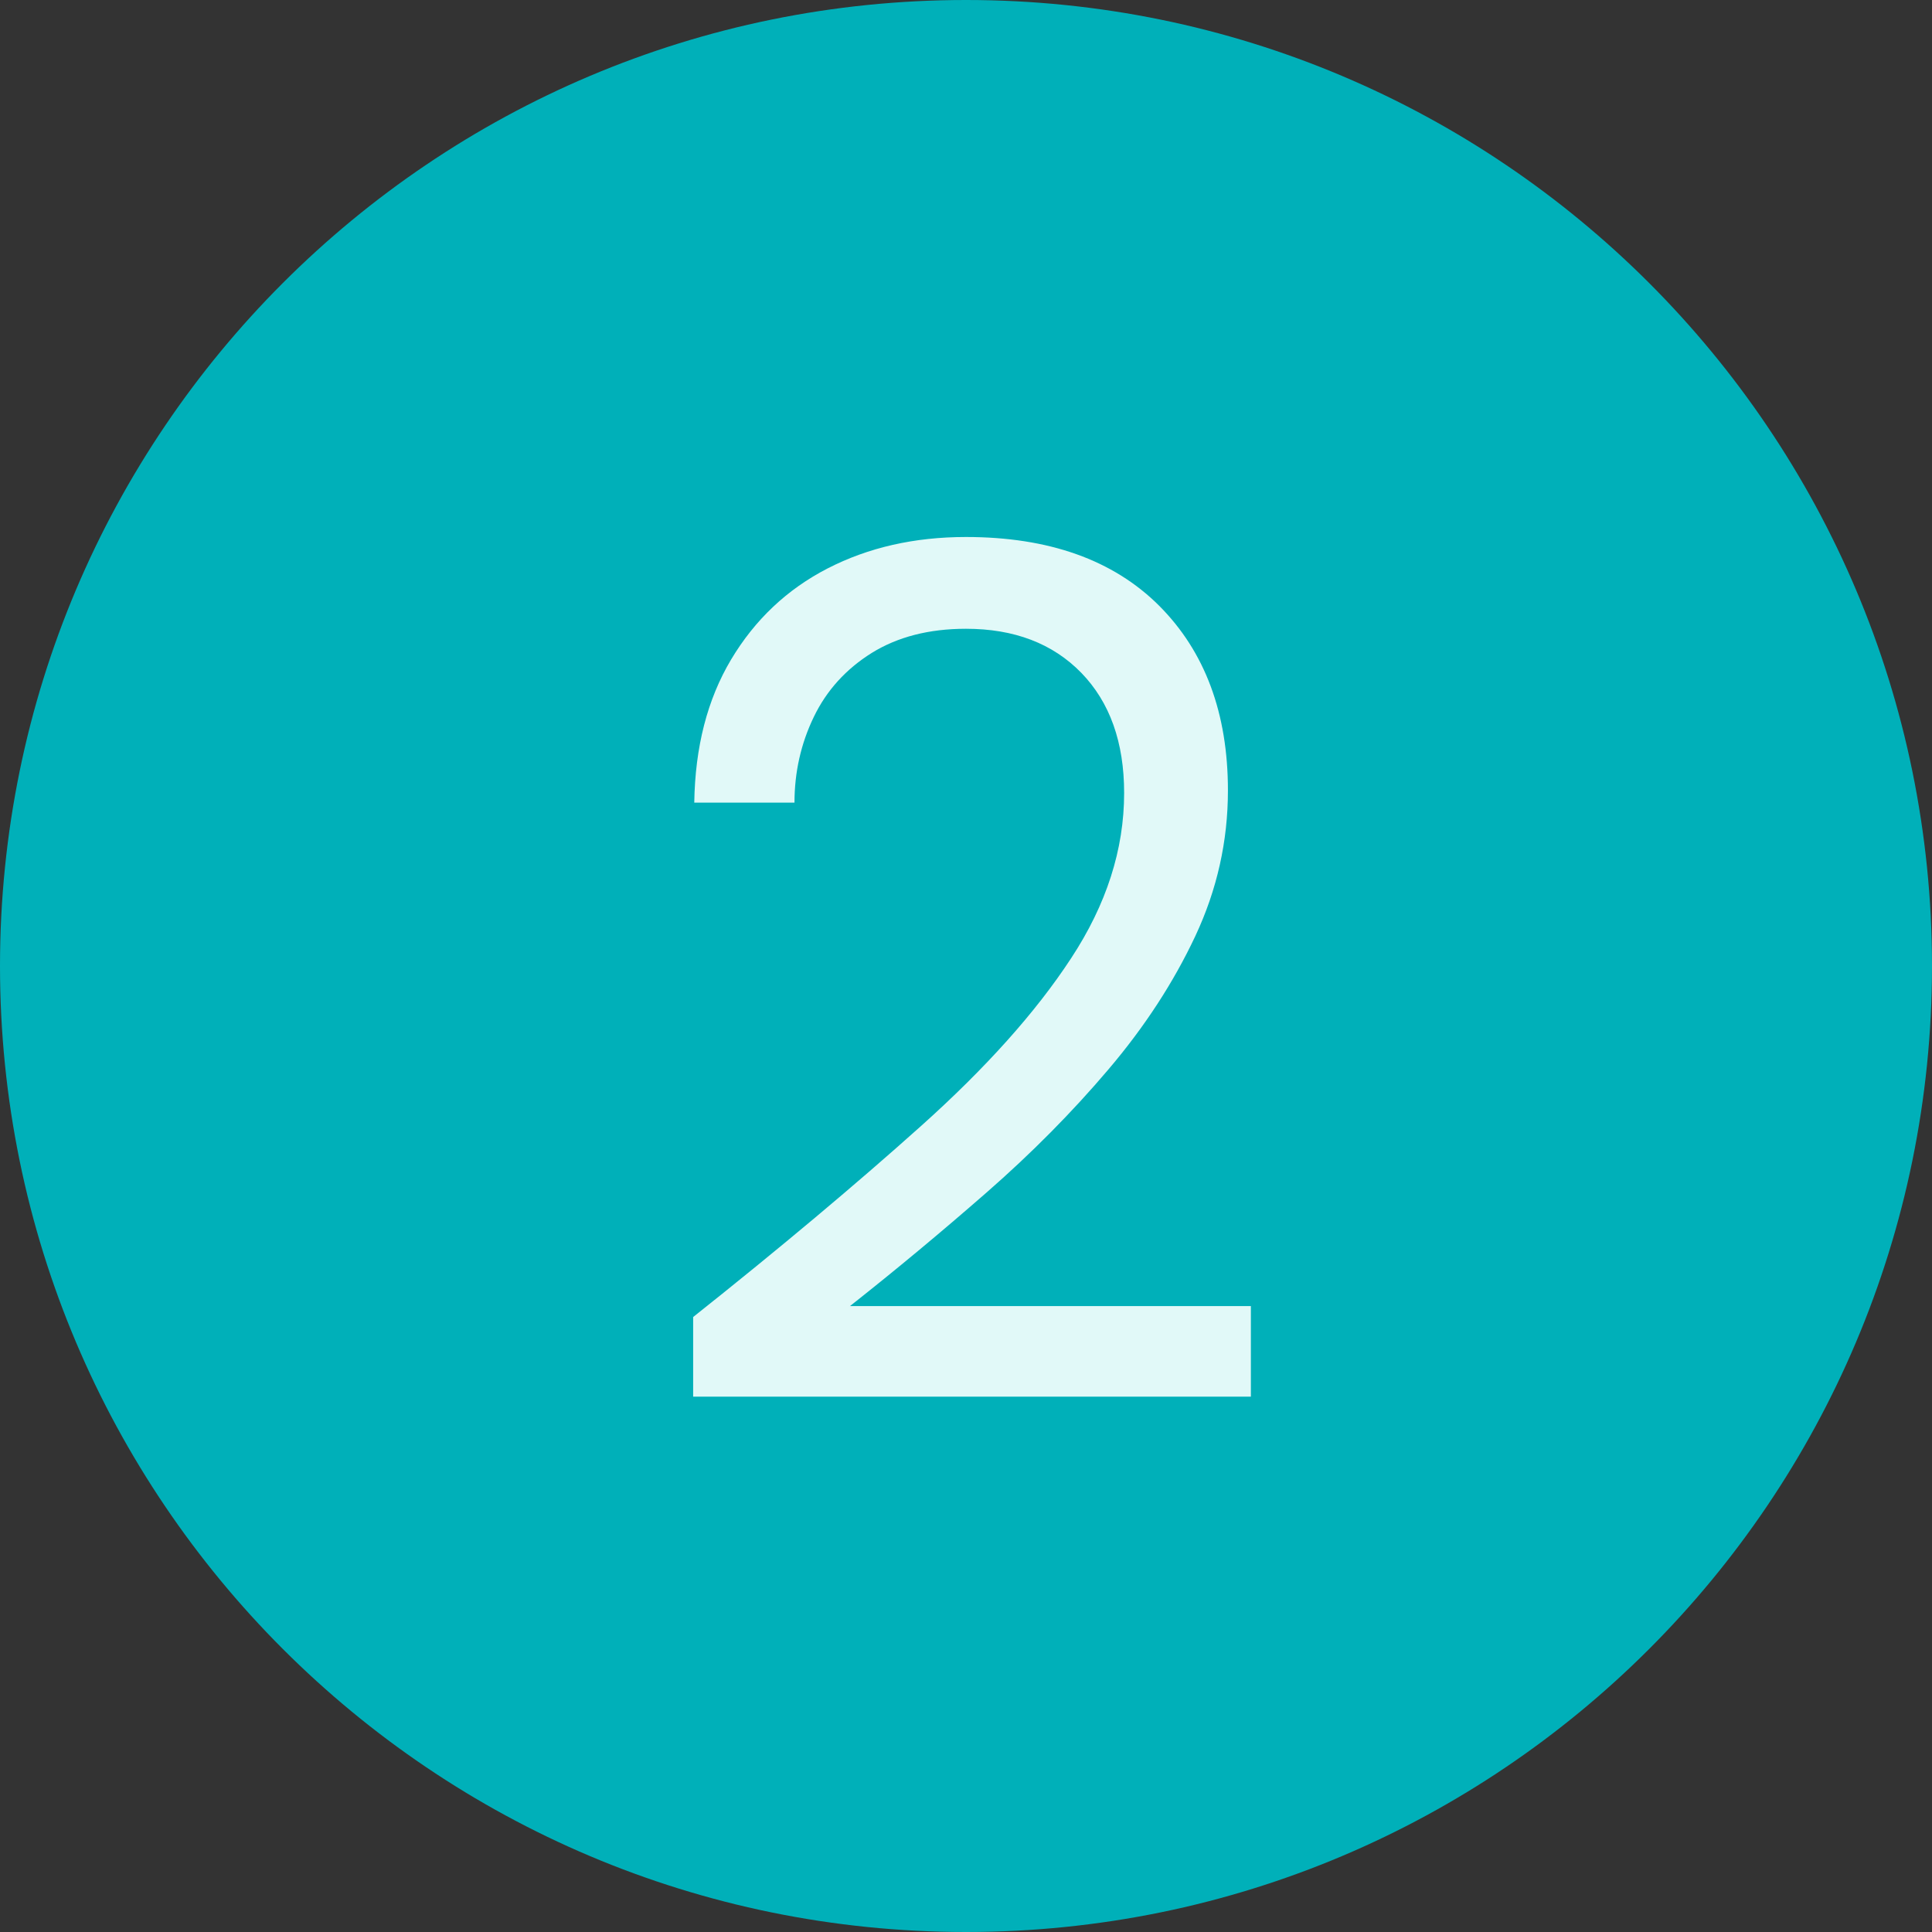 <svg xmlns="http://www.w3.org/2000/svg" width="40" height="40" viewBox="0 0 40 40" fill="none"><rect x="0" y="0" width="40" height="40" fill="#333333" stroke="none"/><g clip-path="url(#clip0_233_5067)"><path d="M20 40C31.046 40 40 31.046 40 20C40 8.954 31.046 0 20 0C8.954 0 0 8.954 0 20C0 31.046 8.954 40 20 40Z" fill="#00B0B9"></path><path d="M14.351 28.918V27.268C16.151 25.837 17.721 24.52 19.063 23.318C20.404 22.118 21.443 20.96 22.174 19.843C22.908 18.727 23.274 17.587 23.274 16.418C23.274 15.368 22.978 14.54 22.388 13.931C21.796 13.323 20.999 13.018 19.999 13.018C19.233 13.018 18.583 13.187 18.049 13.518C17.516 13.851 17.114 14.293 16.849 14.843C16.583 15.393 16.449 15.986 16.449 16.618H14.374C14.391 15.468 14.644 14.482 15.136 13.656C15.628 12.832 16.294 12.201 17.136 11.768C17.978 11.335 18.933 11.118 19.999 11.118C21.716 11.118 23.049 11.593 23.999 12.541C24.948 13.492 25.423 14.767 25.423 16.366C25.423 17.416 25.198 18.42 24.748 19.38C24.298 20.338 23.698 21.26 22.948 22.142C22.199 23.025 21.356 23.877 20.423 24.692C19.489 25.508 18.548 26.291 17.598 27.041H25.898V28.916H14.348L14.351 28.918Z" fill="#E1F9F8"></path></g><defs><clipPath id="clip0_233_5067"><rect width="40" height="40" fill="white"></rect></clipPath></defs></svg>